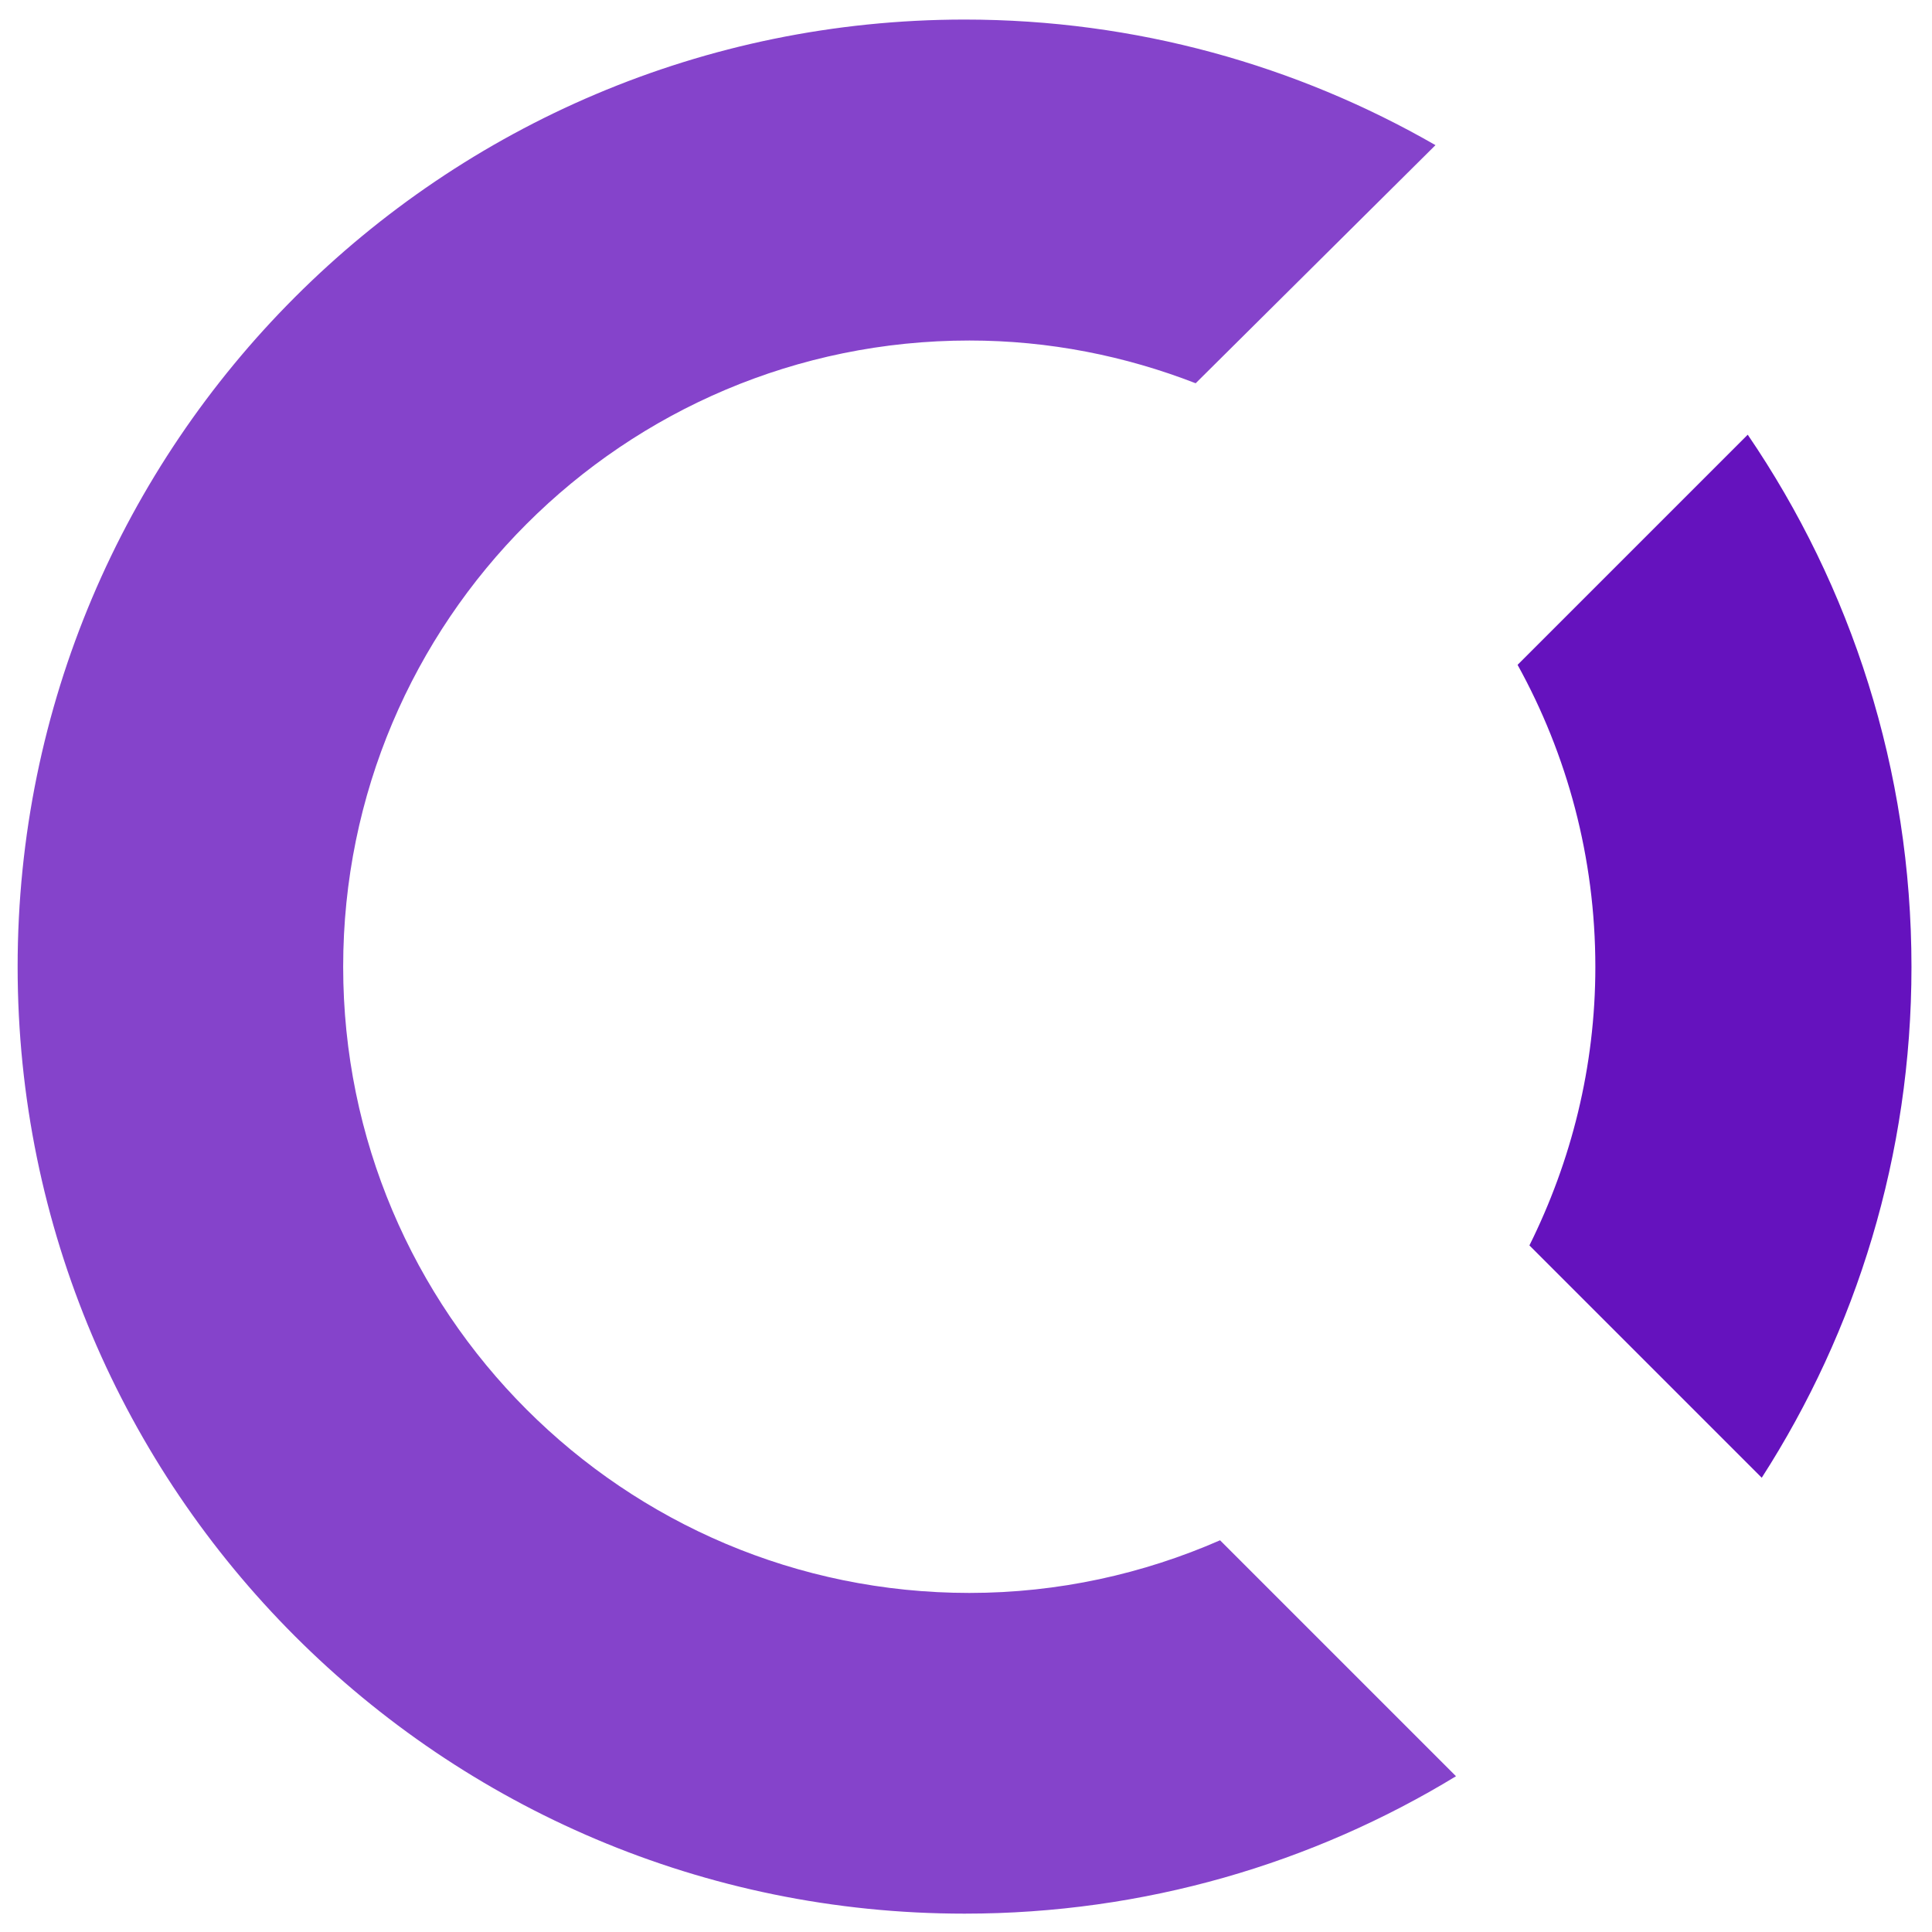 <?xml version="1.0" encoding="utf-8"?>
<!-- Generator: Adobe Illustrator 21.1.0, SVG Export Plug-In . SVG Version: 6.00 Build 0)  -->
<svg version="1.1" id="Layer_1" xmlns="http://www.w3.org/2000/svg" xmlns:xlink="http://www.w3.org/1999/xlink" x="0px" y="0px"
	 viewBox="0 0 800 800" style="enable-background:new 0 0 800 800;" xml:space="preserve">
<style type="text/css">
	.st0{opacity:0.79;fill:#FFFFFF;}
	.st1{fill:#FFFFFF;}
	.st2{opacity:0.79;fill:#6512BE;}
	.st3{fill:#6512BE;}
</style>
<g>
	<path class="st2" d="M505.2,637.8c-31.8,13.9-66.9,21.8-103.8,21.8c-143.2,0-259.3-116.1-259.3-259.3
		c0-143.2,116.1-259.3,259.3-259.3c33.1,0,64.6,6.4,93.7,17.7c33.1-32.9,66.2-65.7,99.3-98.6c-57.4-33-124-52-195-52
		C182.8,8.2,7.3,183.8,7.3,400.3s175.6,392.1,392.1,392.1c74.5,0,144.2-20.8,203.5-56.9L505.2,637.8z"/>
	<path class="st3" d="M633.3,515.7l96.2,96.2c39.2-61,62-133.6,62-211.5c0-81.7-25-157.6-67.8-220.4c-31.8,31.8-63.5,63.5-95.3,95.3
		c20.5,37.1,32.2,79.7,32.2,125.1C660.6,441.8,650.6,480.9,633.3,515.7z"/>
</g>
</svg>
